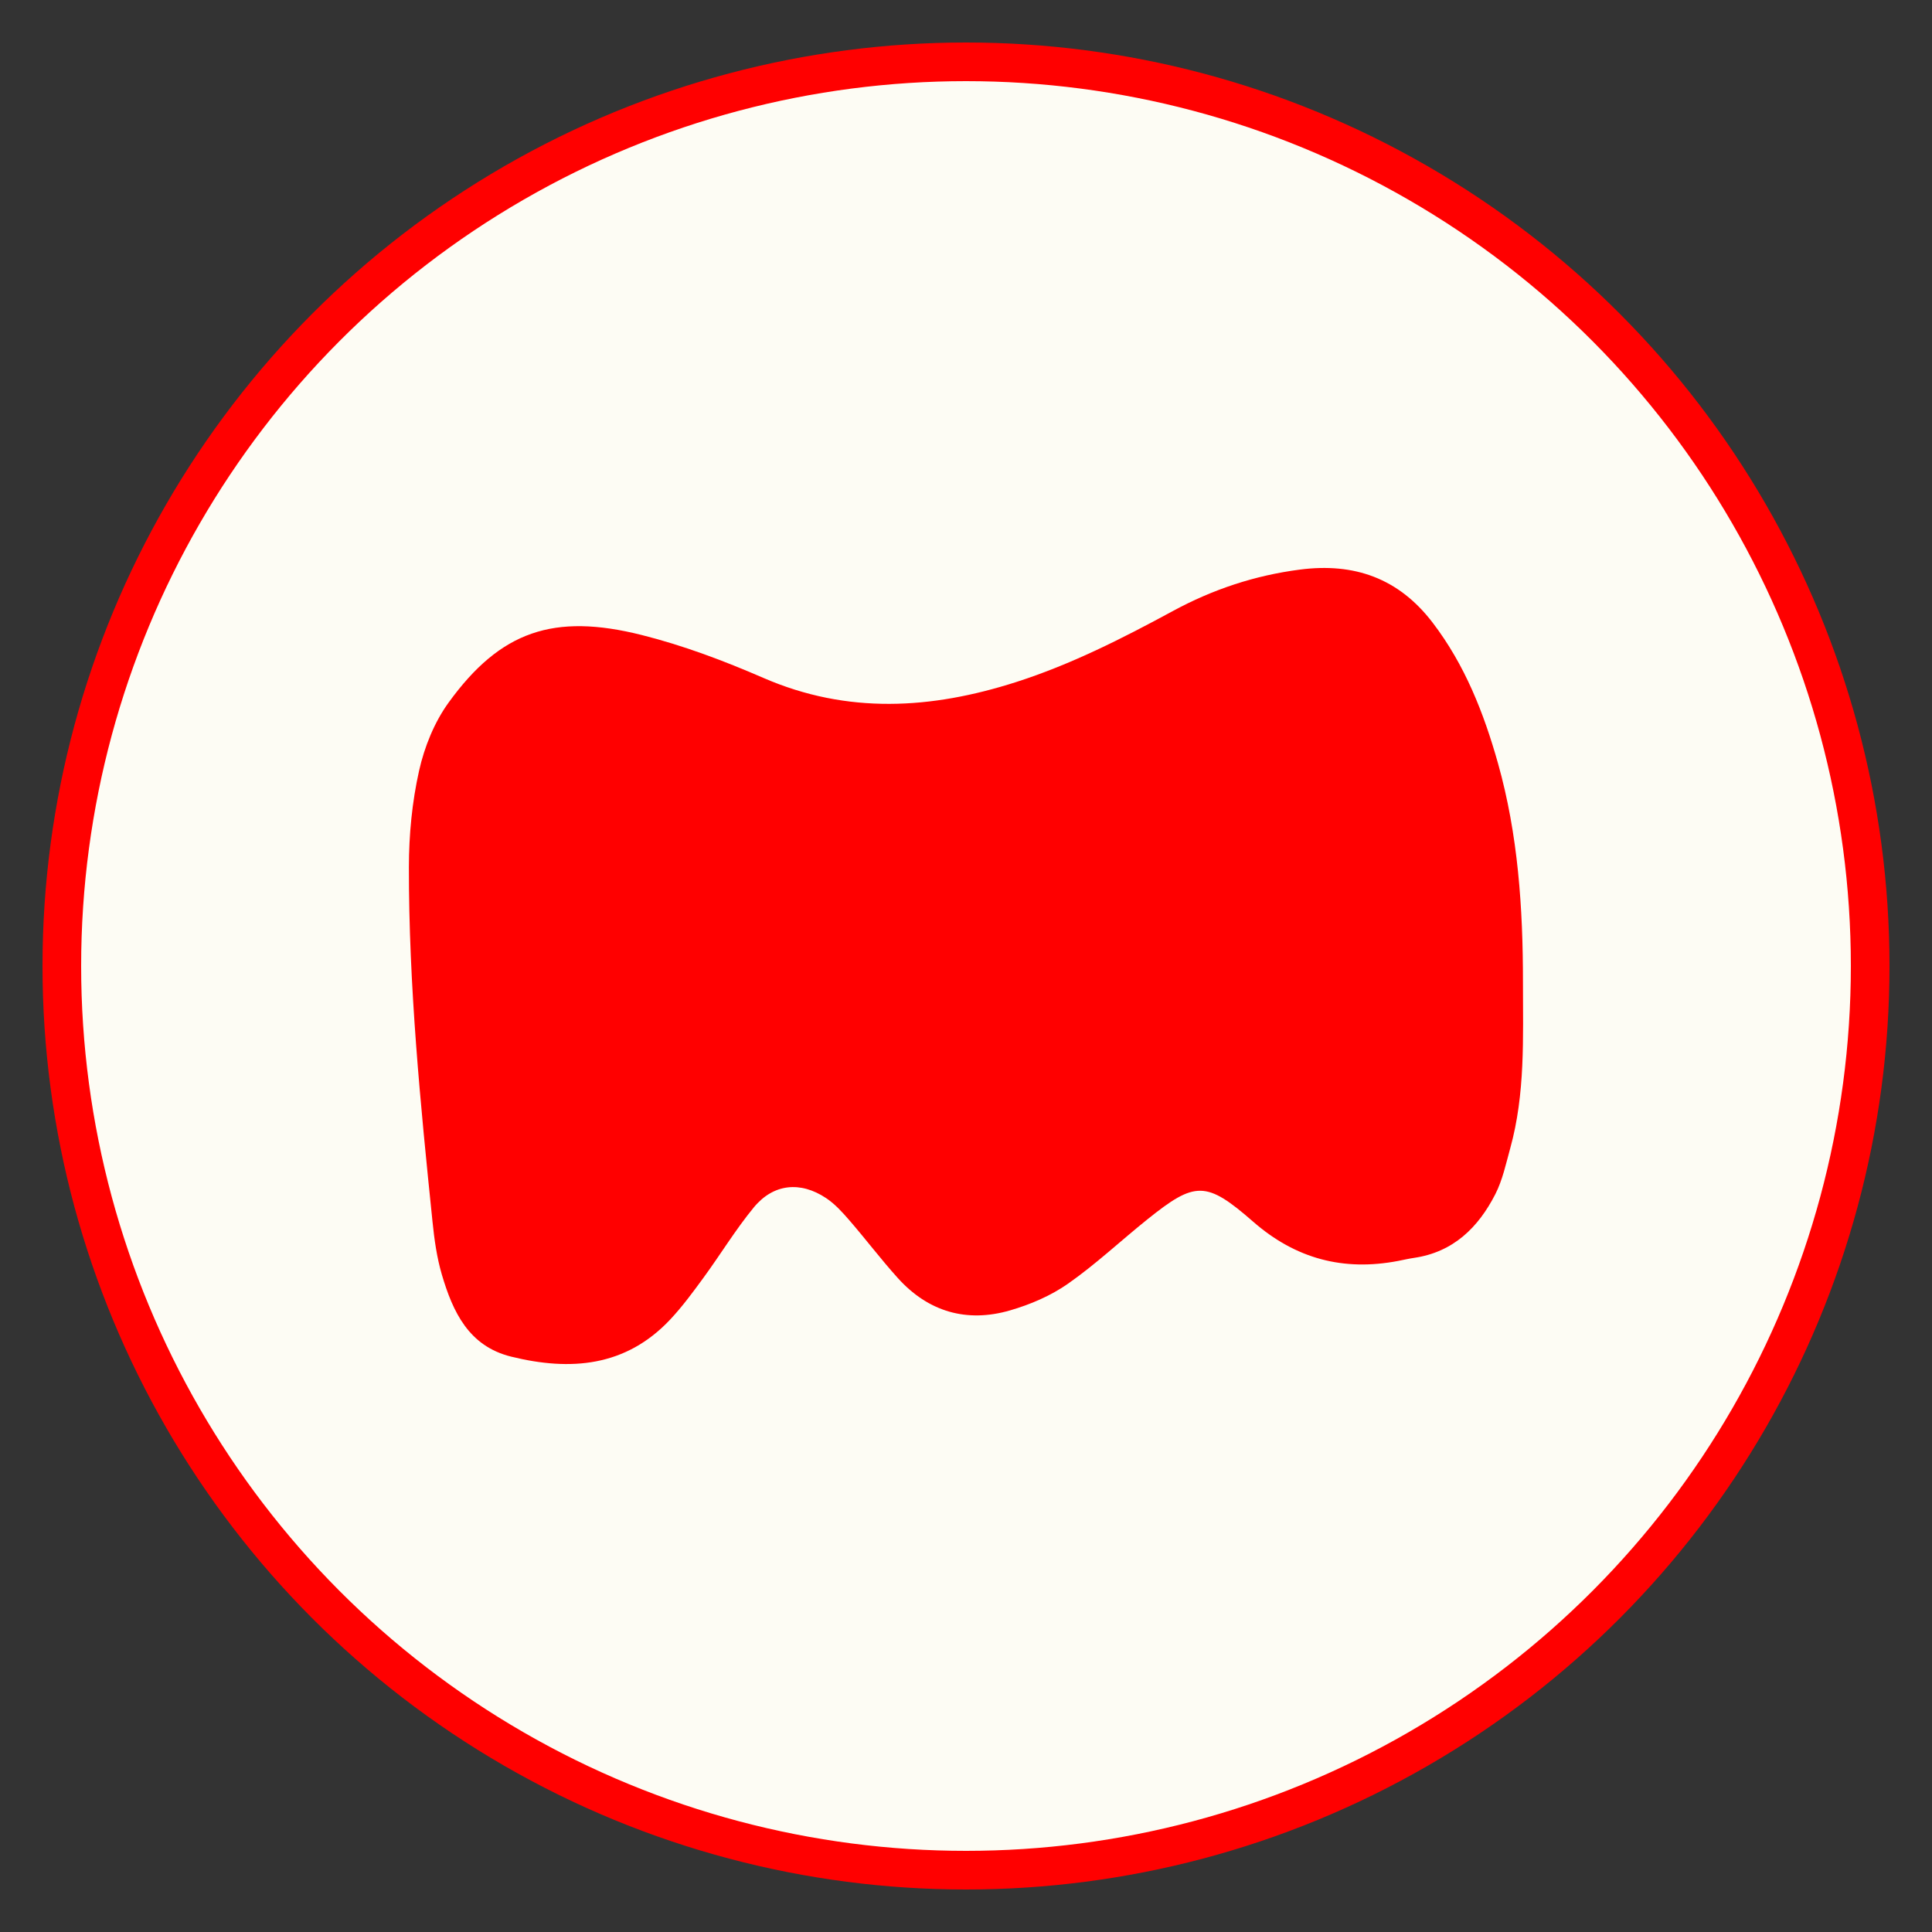 <?xml version="1.0" encoding="utf-8"?>
<!-- Generator: Adobe Illustrator 27.6.1, SVG Export Plug-In . SVG Version: 6.00 Build 0)  -->
<svg version="1.1" id="Calque_1" xmlns="http://www.w3.org/2000/svg" xmlns:xlink="http://www.w3.org/1999/xlink" x="0px" y="0px"
	 viewBox="0 0 500 500" style="enable-background:new 0 0 500 500;" xml:space="preserve">
<rect x="0" y="0" width="500" height="500" fill="#333333" stroke="none"/>
<style type="text/css">
	.st0{fill:#FDFCF4;stroke:#FF0000;stroke-width:10;stroke-miterlimit:10;}
	.st1{fill:#FF0000;}
</style>
<circle class="st0" cx="250" cy="250" r="234"/>
<path class="st1" d="M394.14,254.18c0,14.41,0.62,28.87-3.29,42.98c-1.11,4.02-1.99,8.22-3.86,11.89
	c-4.41,8.63-10.88,15.01-21.05,16.49c-1.38,0.2-2.74,0.53-4.11,0.79c-14.16,2.71-26.53-0.55-37.53-10.17
	c-12.16-10.63-15.02-10.48-27.34-0.6c-6.89,5.52-13.35,11.62-20.56,16.66c-4.45,3.12-9.75,5.39-15,6.91
	c-11.25,3.26-21.19,0.36-29.09-8.42c-4.35-4.83-8.28-10.04-12.54-14.95c-1.8-2.08-3.73-4.2-5.99-5.7
	c-6.66-4.43-13.64-3.72-18.7,2.42c-4.71,5.73-8.59,12.14-12.98,18.14c-2.73,3.74-5.49,7.5-8.65,10.87
	c-11.53,12.27-25.84,13.38-41.15,9.61c-11.01-2.71-15.11-11.61-17.95-21.23c-1.3-4.43-1.95-9.1-2.42-13.72
	c-3.14-30.52-6.15-61.06-6.11-91.78c0.01-8.31,0.82-16.78,2.63-24.87c1.38-6.19,3.96-12.59,7.66-17.69
	c13.39-18.48,27.17-23.19,49.96-17.47c10.76,2.7,21.31,6.68,31.51,11.11c21.77,9.45,43.46,8.09,65.38,1.07
	c14.23-4.56,27.49-11.29,40.55-18.37c10.37-5.63,21.25-9.23,32.91-10.74c14.03-1.82,25.54,2.21,34.33,13.71
	c8.36,10.93,13.26,23.41,16.93,36.43C392.89,216.05,394.15,235.05,394.14,254.18z"/>
</svg>

